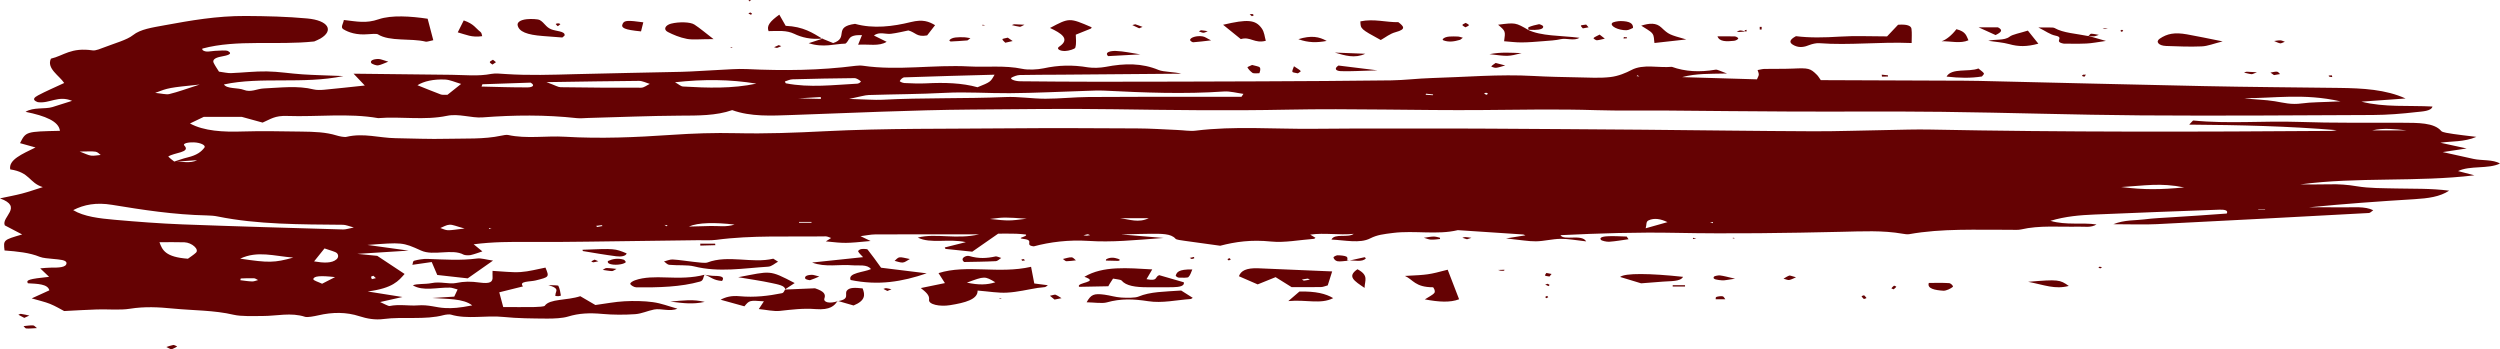 <?xml version="1.0" encoding="UTF-8" standalone="no"?><svg xmlns="http://www.w3.org/2000/svg" xmlns:xlink="http://www.w3.org/1999/xlink" clip-rule="evenodd" fill="#000000" fill-rule="evenodd" height="9163" image-rendering="optimizeQuality" preserveAspectRatio="xMidYMid meet" shape-rendering="geometricPrecision" text-rendering="geometricPrecision" version="1" viewBox="0.0 0.0 65546.0 9163.0" width="65546" zoomAndPan="magnify"><g id="change1_1"><path d="M48808 7768c11,25 39,48 60,72 24,-9 70,-20 67,-27 -12,-25 -40,-48 -62,-72 -23,9 -69,20 -65,27zm-8246 -10c-16,9 -44,18 -47,29 -2,10 19,21 30,32 17,-10 33,-19 49,-29 -10,-11 -21,-22 -32,-32zm9029 -201c-5,7 37,19 57,29 24,-22 56,-44 69,-68 5,-7 -37,-19 -58,-29 -24,22 -54,44 -68,68zm-9011 -117c-22,7 -45,14 -68,21 30,14 59,27 88,41 10,-11 19,-21 29,-31 -16,-11 -32,-21 -49,-31zm14440 -418c1,5 37,8 56,13 11,-11 23,-21 34,-32 -22,-4 -43,-7 -65,-11 -9,10 -26,20 -25,30zm-22785 -254c-18,10 -48,18 -50,28 -3,11 21,22 33,33 18,-9 35,-18 53,-27 -12,-11 -24,-23 -36,-34zm-927 5c10,-10 -3,-24 -6,-36 -37,9 -73,17 -109,25 17,10 34,20 51,29 22,-5 56,-10 64,-18zm-4464 20c-22,3 -62,6 -63,11 -3,11 14,23 22,34 23,-3 47,-7 70,-10 -9,-12 -18,-24 -29,-35zm18647 -550l-58 -10 -1 20 59 -10zm9097 -4254c5,9 39,16 61,24 14,-19 28,-37 42,-56 -24,0 -48,0 -72,0 -11,10 -35,22 -31,32zm-35450 -746l59 9 -1 -19 -58 10zm35598 -307c55,7 112,21 162,17 47,-3 87,-26 130,-39 -67,-11 -134,-28 -202,-30 -21,0 -47,40 -71,62 0,0 -19,-10 -19,-10zm-8955 -105c-53,-13 -101,-30 -151,-33 -29,-2 -65,21 -96,33 25,2 50,8 74,7 55,-3 108,-8 162,-13 0,0 14,8 11,6zm-14284 -37c-18,-1 -43,18 -65,28 40,13 80,36 120,37 36,0 73,-25 113,-41 -60,-9 -113,-20 -168,-24zm24098 12c-2,9 20,19 31,28 15,-9 39,-17 40,-25 1,-9 -19,-19 -31,-29 -14,9 -38,17 -40,26zm-469 -64c20,7 39,19 62,20 23,1 49,-8 74,-13 -46,-3 -91,-5 -136,-7zm-9342 91c4,-18 8,-34 12,-51 -20,5 -55,9 -56,14 -2,10 18,20 30,29l14 8zm-20021 -186l-10 23 77 -7 -67 -16zm-11070 -15c3,-4 -38,-21 -60,-21 -21,0 -65,14 -63,19 11,19 35,38 54,57 25,-18 53,-36 69,-55zm18072 -257c19,17 39,33 58,50 17,-9 46,-18 47,-27 1,-11 -23,-22 -36,-32 -23,3 -46,6 -69,9zm-13092 -48c-18,9 -54,21 -51,24 17,14 46,25 70,37 8,-11 16,-21 25,-32 -14,-9 -29,-19 -44,-29zm21 -320l-69 -7 21 36 48 -29zm6520 7807l-11 18 64 -4 -53 -14zm18950 -46c-41,-8 -121,2 -162,17 -27,9 -14,40 -19,61 80,0 161,0 252,0 -30,-35 -35,-70 -71,-78zm-21933 -213c-17,-2 -45,13 -69,20 35,18 70,36 104,54 36,-15 72,-30 108,-45 -47,-11 -93,-23 -143,-29zm20948 -78c-108,0 -216,0 -323,0 0,12 0,23 0,35 107,0 215,0 323,0 0,-12 0,-23 0,-35zm-3635 -321c-14,23 -41,48 -33,70 3,10 74,16 114,24 18,-22 37,-44 55,-67 -46,-9 -91,-18 -136,-27zm-1264 -78c23,7 45,17 70,20 26,3 58,2 84,-1 8,-2 7,-17 10,-25 -55,2 -109,4 -164,6zm-23379 -50c-33,0 -65,31 -98,48 80,11 160,28 242,31 30,1 67,-30 120,-57 -97,-9 -181,-23 -264,-22zm45170 -5019c19,8 51,9 78,12 -4,-15 -8,-31 -12,-46 -28,1 -55,3 -83,5 5,10 2,24 17,29zm-1291 -67c-27,-23 -45,-59 -81,-63 -49,-5 -113,15 -171,24 31,22 62,44 93,66 53,-9 106,-18 159,-27zm-877 -62c-21,0 -44,15 -67,23 65,14 127,35 197,42 27,2 70,-25 140,-51 -112,-6 -191,-12 -270,-14zm-43399 4973c-4,4 40,26 51,25 47,-7 89,-19 133,-29 -33,-14 -65,-28 -98,-42 -30,15 -63,30 -86,46zm-2579 -5287c-30,20 -81,41 -83,61 -2,22 45,44 70,66 31,-21 61,-42 92,-63 -26,-21 -53,-43 -79,-64zm7370 -328c27,6 68,21 80,17 42,-12 73,-30 108,-46 -20,-8 -41,-16 -66,-26 -41,18 -81,37 -122,55zm24181 5027c-28,-11 -56,-22 -84,-32 -3,10 -6,21 -8,32 31,0 61,0 92,0zm-1901 -5294c-3,13 -5,26 -8,39 28,-2 59,-2 84,-6 9,-2 5,-16 7,-24 -27,-3 -55,-6 -83,-9zm-4233 -316c0,20 51,40 80,61 32,-19 89,-37 90,-56 1,-20 -53,-40 -83,-60 -31,18 -87,37 -87,55zm-11743 -19c-23,-1 -46,14 -69,22 70,16 137,35 211,44 21,2 62,-27 120,-54 -106,-5 -184,-11 -262,-12zm3357 69c-62,-23 -122,-47 -188,-68 -11,-2 -53,14 -80,21 60,28 121,56 180,84 42,-18 66,-27 88,-37zm11631 -61c-48,8 -136,15 -138,25 -4,24 31,50 51,75 50,-9 100,-19 150,-28 -21,-24 -42,-48 -63,-72zm4550 61c0,24 1,47 1,70 17,0 49,0 49,0 2,-23 2,-47 2,-70 -16,0 -35,0 -52,0zm-6081 74c61,2 123,6 185,5 137,-4 238,-31 217,-98 -7,-20 -93,-55 -107,-52 -96,20 -194,44 -268,77 -31,14 -5,51 -5,78 1,0 -22,-10 -22,-10zm1725 219c-10,15 66,60 86,58 74,-7 140,-28 209,-43 -37,-30 -75,-59 -136,-106 -73,40 -138,63 -159,91zm-15230 78c-43,-30 -86,-60 -128,-89 -50,13 -141,27 -141,40 1,30 47,61 76,93 89,-20 141,-32 193,-44zm33237 -18c-53,-3 -109,11 -164,17 53,22 99,48 161,62 19,4 79,-27 121,-42 -39,-13 -76,-35 -118,-37zm-21209 5177c-54,-7 -108,-17 -164,-20 -22,-1 -49,12 -73,19 40,13 81,26 121,39 39,-13 78,-25 116,-38zm-20217 204c131,-3 262,-7 393,-11 -1,-13 -3,-27 -5,-40 -130,0 -260,0 -390,0 1,17 1,34 2,51zm20852 -4789c-40,30 -90,59 -115,91 -5,7 89,41 123,37 69,-7 129,-31 243,-62 -118,-31 -184,-48 -251,-66zm-3875 5184c160,-21 376,51 470,-59 6,-8 -20,-21 -30,-32 -152,34 -303,67 -455,101 0,0 11,-8 15,-10zm-1453 -4948c5,15 92,25 142,37 26,-21 84,-45 73,-61 -23,-33 -82,-61 -175,-125 -25,77 -52,114 -40,149zm15451 71c1,18 3,35 5,52 53,-1 106,-2 160,-3 -1,-10 -3,-21 -4,-32 -54,-5 -108,-11 -161,-17zm-30863 5245c155,51 225,150 458,164 67,-96 2,-132 -202,-133 -86,0 -171,-19 -258,-30 0,0 1,-2 2,-1zm2811 3c-144,4 -200,47 -169,104 9,16 108,41 124,36 84,-26 154,-60 241,-96 -97,-22 -149,-45 -196,-44zm6547 613c-52,-32 -97,-66 -161,-92 -14,-6 -93,18 -143,29 41,33 80,66 121,99 78,-16 131,-26 183,-36zm-27284 411c-14,-3 -67,22 -66,23 49,28 102,55 155,82 35,-17 71,-33 133,-61 -81,-17 -149,-34 -222,-44zm319 302c-81,-3 -166,11 -249,19 23,21 42,60 72,62 87,5 178,-5 279,-10 -43,-31 -69,-70 -102,-71zm3777 555c6,-4 -80,-45 -98,-42 -67,12 -123,35 -184,54 34,18 70,35 128,65 56,-27 112,-50 154,-77zm5275 -7540c-142,2 -223,48 -185,107 18,27 137,68 174,62 89,-15 156,-54 272,-98 -131,-37 -197,-71 -261,-71zm27593 4736c78,4 160,-7 239,-15 6,-1 10,-33 -4,-36 -50,-13 -109,-30 -163,-29 -77,2 -152,18 -252,32 81,23 128,46 180,48zm-13926 465c-63,11 -88,60 -131,92 73,17 154,50 215,44 63,-6 106,-50 185,-92 -120,-22 -216,-54 -269,-44zm4373 102c84,-1 167,-14 250,-23 -37,-28 -69,-77 -114,-79 -68,-4 -145,25 -227,43 40,27 67,60 91,59zm1358 -63c-108,-38 -216,-43 -308,9 -16,9 -10,25 -14,37 108,3 217,7 326,8 14,0 30,-15 44,-24 -16,-10 -27,-23 -48,-30zm17597 438c-61,23 -104,54 -153,83 50,12 118,41 146,35 68,-14 118,-45 182,-72 -81,-22 -160,-51 -175,-46zm-11590 -380c-4,-39 22,-87 -21,-115 -38,-24 -151,-35 -233,-36 -37,0 -113,40 -108,59 9,35 45,86 104,97 71,14 177,-7 269,-13l-11 8zm-18977 -38c-153,-44 -291,-16 -400,35 -25,12 -10,54 20,69 115,57 387,30 444,-39 -21,-22 -27,-54 -64,-65zm1227 1101c354,45 593,75 903,8 -309,-73 -548,-39 -903,-8zm7710 -6930c-161,-4 -326,-7 -392,77 -7,9 23,35 31,34 146,-7 291,-16 436,-28 19,-2 31,-22 84,-60 -99,-15 -129,-23 -159,-23zm6244 -24c-152,-24 -324,29 -326,96 0,21 60,61 81,59 136,-9 268,-27 470,-50 -115,-55 -158,-95 -225,-105zm13570 6268c-44,-6 -148,15 -160,32 -54,76 104,87 212,97 69,6 153,-18 341,-43 -192,-44 -287,-72 -393,-86zm-6867 -6263c-155,-4 -320,-17 -401,63 -10,10 -2,30 15,37 149,56 291,27 428,-12 23,-6 32,-22 81,-57 -69,-18 -96,-30 -123,-31zm7231 112c48,-5 103,-36 112,-59 7,-17 -51,-54 -86,-56 -147,-6 -296,-2 -458,-2 49,142 238,138 432,117zm6859 -151c148,-72 205,-129 62,-203 -109,0 -233,0 -508,0 196,89 319,145 446,203zm-19614 849c29,51 75,102 138,147 19,13 174,6 175,4 14,-51 40,-105 9,-152 -18,-27 -132,-43 -201,-64 -54,28 -129,51 -121,65zm-18124 5877c-15,36 -21,74 -24,112 -1,2 50,9 76,8 26,-2 72,-11 71,-16 -15,-87 -26,-174 -68,-259 -7,-12 -170,-11 -260,-16 142,46 239,84 205,171zm16244 -425c-7,18 46,58 80,59 84,5 232,5 250,-13 58,-58 68,-125 104,-202 -370,-7 -404,77 -434,156zm3957 -6147c-196,-111 -402,-152 -743,-46 263,95 485,94 743,46zm1012 336c-285,-11 -542,-21 -799,-31 266,78 523,160 799,31zm4099 -16c-271,-10 -539,-34 -843,27 491,61 491,61 843,-27zm2597 -841c-76,-1 -200,24 -223,50 -69,78 161,195 374,190 67,-2 129,-44 172,-60 9,-120 -94,-178 -323,-180zm-13226 784c-143,-6 -316,30 -213,135 266,-15 529,-29 844,-46 -242,-37 -433,-81 -631,-89zm13383 4866c-154,-4 -308,-15 -461,-10 -122,3 -269,22 -215,95 19,25 151,56 218,51 173,-12 338,-43 507,-66 -16,-24 -32,-47 -49,-70zm-7493 -4337c250,9 506,-9 960,-21 -471,-58 -755,-93 -1023,-126 -123,80 -71,142 63,147zm19085 5632c-236,-168 -278,-174 -1067,-109 437,85 700,203 1067,109zm-28136 -650c56,-3 98,-55 146,-84 -49,-15 -118,-46 -144,-41 -239,52 -444,63 -695,-10 -82,-24 -254,61 -133,157 266,-6 548,-7 826,-22zm24847 775c74,4 198,-57 247,-100 25,-22 -49,-95 -96,-99 -174,-12 -355,-5 -532,-5 -52,148 159,190 381,204zm-15175 -74c4,-197 120,-326 -186,-489 -281,190 -85,305 186,489zm-19447 -6933c-64,118 42,165 477,208 20,-80 40,-159 60,-238 -404,-56 -493,-51 -537,30zm35280 441c-56,-113 -58,-225 -315,-291 -124,161 -268,277 -390,317 236,-7 490,68 705,-26zm-36323 5527c289,48 575,98 870,136 121,16 255,-2 273,-76 -313,-129 -313,-129 -1156,-95 4,12 0,33 13,35zm36676 -4578c22,-32 63,-59 51,-82 -18,-35 -72,-67 -143,-128 -246,100 -704,-21 -835,213 335,38 632,44 927,-3zm-39961 -1157c219,60 367,141 641,100 -15,-40 -8,-83 -49,-114 -122,-92 -164,-206 -435,-299 -61,122 -111,221 -157,313zm9962 7041c135,40 267,77 416,120 318,-130 302,-284 237,-448 -193,-20 -346,-30 -413,59 -69,93 91,222 -234,275 0,0 -9,-8 -6,-6zm21592 -7170c-133,-125 -305,-116 -525,-46 108,73 237,134 291,205 55,72 38,155 56,249 290,-32 527,-59 835,-93 -452,-128 -457,-127 -657,-315zm-9778 7175c469,-46 848,92 1177,-78 -196,-117 -453,-181 -885,-173 -87,75 -161,138 -292,251zm-13202 -303c90,-58 176,-114 260,-170 -680,-356 -619,-314 -1481,-153 295,51 598,92 877,153 153,34 358,66 355,169 0,0 -14,2 -11,1zm32592 -6789c-206,66 -403,99 -481,161 -136,107 -386,59 -557,107 185,28 388,42 546,86 243,68 459,73 767,-11 -98,-122 -174,-217 -275,-343zm-10691 6459c190,57 388,117 551,167 210,-16 389,-29 566,-44 207,-18 465,3 533,-126 -870,-94 -1527,-102 -1650,3zm-20914 -6245c-258,-155 -499,-319 -963,-339 -53,-92 -94,-164 -167,-293 -240,172 -339,291 -282,432 251,-3 468,-28 674,71 181,88 442,162 766,119 0,0 -26,9 -28,10zm33192 -70c-305,-63 -663,-81 -888,-212 -41,-24 -202,-9 -426,-15 206,101 301,184 453,216 247,50 -68,158 216,209 153,0 372,7 588,-3 149,-6 293,-37 517,-68 -194,-56 -337,-96 -479,-137l19 10zm-36548 -302c-107,-71 -410,-76 -613,-24 -149,39 -213,152 -83,219 139,71 307,143 498,180 147,29 349,6 699,6 -227,-175 -350,-282 -501,-381zm265 6559c-313,85 -652,84 -1007,71 -280,-10 -578,-12 -815,74 -63,23 -131,65 -124,95 8,34 99,89 155,90 586,7 1170,-9 1676,-152 91,-25 80,-118 115,-180 1,0 0,2 0,2zm-3668 -6277c17,-112 -234,-107 -354,-159 -143,-60 -171,-168 -295,-240 -51,-30 -235,-35 -343,-24 -170,18 -255,82 -240,158 33,167 242,252 664,283 175,12 348,27 508,39 36,-33 59,-45 60,-57zm17729 99c248,-77 358,124 655,44 -33,-105 -32,-225 -112,-333 -162,-220 -368,-238 -1008,-87 176,142 321,259 465,376zm3669 24c133,-73 231,-163 395,-208 281,-76 206,-152 66,-260 -318,7 -639,-96 -995,-21 4,199 4,199 534,489zm21135 -149c-320,-56 -512,-21 -712,114 -115,78 -32,183 166,191 311,11 627,25 934,11 161,-7 307,-71 550,-131 -383,-76 -656,-136 -938,-185zm-29568 324c-81,53 15,116 154,113 98,-2 260,-52 270,-87 35,-119 13,-240 13,-341 162,-64 279,-110 392,-158 18,-7 16,-24 24,-36 -584,-252 -584,-252 -1092,18 292,136 545,290 239,491zm2081 6552c-89,37 -304,34 -453,25 -153,-10 -291,-56 -442,-76 -276,-36 -351,-4 -465,200 187,3 410,37 529,3 365,-103 694,-92 1087,-31 366,57 739,-32 1109,-57 18,-1 31,-16 58,-31 -86,-54 -175,-110 -303,-192 -430,30 -813,29 -1120,159zm10229 -6987c-346,-200 -346,-200 -801,-141 196,168 196,168 158,433 150,11 303,32 456,31 191,-1 382,-18 571,-33 157,-12 325,-21 462,-53 145,-33 349,54 486,-36 -493,-61 -1004,-39 -1355,-211l23 10zm-19804 5993c-551,133 -1183,-109 -1728,100 -62,23 -241,-5 -362,-17 -183,-19 -361,-51 -546,-62 -70,-5 -153,33 -230,52 47,30 83,82 143,88 214,21 473,-3 647,41 653,163 1296,48 1938,8 100,-6 176,-86 263,-131 -42,-26 -84,-53 -125,-79zm17682 289c-506,132 -506,132 -1121,163 215,96 266,297 734,297 16,0 71,101 39,146 -42,57 -152,106 -252,172 370,69 661,88 899,-3 -106,-274 -201,-520 -299,-775zm-25443 -294c-437,57 -868,27 -1304,11 -113,-4 -245,19 -346,46 -45,12 -33,64 -52,109 179,-25 316,-45 508,-73 49,117 93,219 145,339 272,30 542,60 798,89 220,-155 416,-292 664,-466 -176,-25 -314,-68 -413,-55zm37603 -6021c-10,-78 -110,-126 -352,-107 -86,91 -180,191 -288,305 -420,0 -840,-20 -1244,6 -399,25 -787,34 -1145,-12 -176,95 -194,172 -45,244 140,68 270,41 403,-14 64,-25 175,-52 251,-46 795,61 1579,-40 2424,-4 0,-137 11,-254 -4,-372zm-15772 6574c-21,-9 -46,-26 -62,-25 -51,5 -99,16 -148,25 19,9 42,29 54,27 53,-5 103,-17 156,-27zm583 -214c-50,159 -84,265 -116,366 -68,18 -121,43 -176,44 -252,4 -505,2 -771,2 -136,-85 -258,-161 -420,-262 -164,66 -294,119 -470,190 -163,-70 -334,-145 -492,-214 51,-140 187,-222 515,-208 620,26 1240,53 1930,82zm-13337 -6110c-126,41 -251,81 -388,126 389,127 681,16 962,12 128,-84 38,-236 436,-224 -36,90 -67,167 -102,252 273,-19 548,51 748,-76 -118,-58 -230,-113 -332,-164 134,-111 309,-29 443,-46 169,-21 326,-61 459,-88 195,53 215,180 492,130 69,-89 139,-179 208,-268 -162,-96 -316,-160 -634,-82 -474,117 -985,181 -1465,47 -593,82 -145,365 -573,504 -103,-42 -192,-78 -280,-114l26 -9zm1154 5533c-9,-11 -122,-17 -168,-8 -41,9 -86,44 -76,62 24,48 77,93 128,149 -469,49 -878,92 -1337,141 348,133 720,42 1049,72 171,15 396,-33 495,100 -175,83 -615,95 -534,286 730,150 1348,47 1995,-175 -432,-54 -793,-98 -1196,-147 -129,-178 -236,-330 -356,-480zm5548 981c249,-5 515,-10 766,-15 21,-37 27,-50 35,-63 29,-46 60,-92 89,-138 77,16 203,25 223,50 118,142 369,177 678,177 222,0 446,4 668,-1 170,-4 311,-29 287,-129 -217,-63 -436,-126 -646,-187 -123,46 -22,166 -332,105 48,-83 98,-167 150,-256 -642,-35 -1285,-100 -1779,194 420,146 -227,144 -139,263zm-6323 375c-233,79 -388,24 -354,-72 38,-111 -9,-185 -247,-265 -240,10 -518,22 -796,34l14 -2c-27,33 -33,86 -85,97 -351,71 -718,116 -1113,79 -210,-20 -363,21 -495,92 210,58 416,115 624,173 132,-159 132,-159 511,-131 -41,61 -81,122 -134,203 196,19 392,65 552,48 313,-34 609,-73 941,-47 379,29 495,-89 573,-217l9 8zm-12042 -7390c-330,114 -562,59 -912,19 -12,91 -96,191 -15,241 136,84 351,159 647,132 85,-8 230,-16 259,2 312,197 866,96 1256,193 31,8 108,-20 198,-38 -48,-179 -97,-365 -148,-563 -438,-66 -950,-101 -1285,14zm15423 6905c312,66 528,60 746,-9 -278,-164 -278,-164 -746,9zm1683 -415c38,195 60,312 84,437 100,13 222,29 356,46 -27,18 -44,41 -79,49 -55,12 -125,11 -185,21 -268,43 -528,109 -804,124 -232,14 -481,-31 -774,-54 8,232 -330,320 -723,383 -269,44 -570,-19 -550,-143 18,-119 -87,-203 -216,-306 206,-43 404,-84 632,-130 -54,-85 -110,-171 -168,-262 741,-234 1577,29 2427,-165zm-17178 297c-22,-21 -44,-41 -66,-62 -21,9 -58,17 -59,25 -2,22 12,43 20,64 35,-9 70,-18 105,-27zm2966 -1290l68 -14 -70 -10 2 24zm4683 -96c-27,-3 -55,-7 -82,-10 17,12 36,24 54,37 9,-9 19,-18 28,-27zm27406 -86l-77 15 77 16 0 -31zm-2000 -3825c23,3 46,7 70,10 -15,-11 -31,-22 -46,-33 -8,8 -16,15 -24,23zm-27254 3956c48,-8 95,-16 141,-25 1,0 -19,-24 -21,-23 -50,5 -98,12 -147,19 9,9 18,19 27,29zm23355 -3488c-11,-10 -14,-26 -32,-29 -16,-4 -47,5 -71,8 19,15 37,30 56,45 15,-8 31,-16 47,-24zm-10518 3716c29,-4 59,-9 88,-13 -22,-9 -51,-26 -66,-24 -39,5 -73,19 -108,29 29,3 57,5 86,8zm-22181 1122c-4,15 -8,30 -11,45 102,12 204,30 309,33 49,2 104,-23 156,-36 -37,-17 -71,-47 -110,-48 -113,-5 -229,3 -344,6zm14637 -1483c0,7 0,15 0,22 109,0 218,0 327,0 0,-7 0,-15 0,-22 -109,0 -218,0 -327,0zm38440 -331c-60,0 -119,0 -179,0 -2,0 -3,7 -5,10 60,0 120,0 180,-1 1,0 3,-6 4,-9zm-21823 -2991c2,-7 10,-20 9,-20 -62,-7 -125,-14 -187,-20 -4,10 -7,19 -10,28 62,4 125,8 188,12zm-16043 97c-2,-17 -3,-33 -4,-49 -138,8 -276,16 -586,35 311,7 450,10 590,14zm-9342 3398c-216,-58 -311,-104 -394,-100 -87,5 -162,56 -242,87 65,21 129,56 197,58 96,3 196,-18 439,-45zm17187 -270c245,30 479,129 750,0 -287,0 -518,0 -750,0zm-27279 -1748c156,58 218,96 300,107 72,10 166,-11 251,-17 -44,-30 -74,-77 -134,-86 -98,-15 -215,-4 -417,-4zm23866 1768c496,52 496,52 963,-7 -587,-41 -587,-41 -963,7zm17192 244c251,-70 408,-115 572,-161 -171,-83 -345,-118 -497,-46 -74,35 -45,111 -75,207zm19944 -2567c-298,-34 -597,-68 -893,0 298,0 596,0 893,0zm-54306 3847c-390,-44 -558,-28 -570,53 -4,37 140,76 230,121 132,-67 228,-116 340,-174zm48482 -2351c-629,-128 -1037,-46 -1652,-10 615,76 1028,68 1652,10zm-48759 1599c-106,132 -189,235 -273,340 250,43 470,53 591,-57 49,-45 52,-113 8,-158 -41,-42 -172,-69 -326,-125zm-3272 -4297c-816,85 -816,85 -1168,219 144,13 293,50 370,31 236,-57 445,-136 798,-250zm7411 -7c-7,20 -14,40 -22,60 402,9 803,24 1204,22 126,0 214,-50 82,-125 -410,14 -837,28 -1264,43zm5412 3731c188,-5 376,-8 564,-15 198,-7 418,36 636,-38 -513,-58 -955,-56 -1200,53zm-11762 841c749,112 896,110 1392,-28 -509,-39 -936,-187 -1392,28zm-1370 2c67,-50 151,-102 211,-159 91,-86 -107,-265 -303,-272 -210,-7 -424,-2 -654,-2 75,206 154,390 746,433zm7163 -4583c-169,-48 -289,-109 -423,-115 -297,-13 -554,43 -722,149 204,81 404,165 614,243 36,14 114,6 173,8 103,-81 206,-164 358,-285zm49274 457c-967,-219 -1757,-77 -2527,-83 266,38 555,38 804,80 236,39 425,96 709,57 250,-35 530,-30 1014,-54zm-41533 -465c-690,-113 -1379,-119 -2133,-36 102,56 149,108 212,112 646,38 1294,58 1921,-76zm747 -56c15,26 14,46 31,49 620,120 1247,41 1871,8 38,-2 103,-49 89,-61 -37,-33 -110,-84 -168,-84 -541,5 -1082,16 -1622,31 -73,2 -141,39 -201,57zm-6251 17c243,89 306,133 372,133 703,10 1407,16 2111,13 76,0 151,-65 227,-100 -95,-27 -190,-79 -283,-79 -730,5 -1459,19 -2427,33zm11749 -195c-802,22 -1585,42 -2366,70 -48,2 -102,61 -119,96 -7,14 75,51 122,53 188,9 382,17 570,8 480,-25 941,-11 1346,102 341,-138 341,-138 447,-329zm6473 580c18,-26 35,-51 52,-77 -169,-22 -349,-73 -506,-63 -1052,73 -2095,30 -3140,-22 -157,-8 -318,1 -477,6 -669,21 -1339,56 -2009,61 -563,4 -1122,-39 -1693,-9 -662,35 -1335,36 -2001,57 -104,4 -203,39 -513,102 444,12 660,32 868,22 1073,-57 2155,-25 3229,-71 342,-16 699,44 1048,44 376,0 751,-42 1127,-45 1020,-8 2042,-5 3062,-5 318,-1 635,0 953,0zm-30630 2971c280,170 688,218 1087,253 589,52 1185,98 1783,121 1401,53 2804,92 4208,133 70,2 146,-26 280,-52 -138,-36 -212,-71 -288,-71 -1117,-11 -2238,-5 -3283,-218 -84,-18 -186,-25 -280,-27 -874,-19 -1682,-146 -2488,-278 -412,-68 -733,-8 -1019,139zm2653 -1271c200,-10 410,56 597,-39 -207,15 -415,30 -622,44 124,-39 240,-85 374,-117 243,-58 361,-151 439,-257 43,-59 -96,-129 -275,-137 -142,-6 -306,26 -251,84 176,185 -279,182 -423,289 45,40 98,88 161,133zm56692 -826c-1286,-106 -2548,-135 -3867,-145 50,-50 96,-110 109,-108 915,92 1843,5 2764,37 897,32 1801,18 2702,22 425,2 847,-5 1034,217 32,38 202,59 316,77 166,26 339,43 605,76 -325,140 -667,110 -944,154 205,45 425,93 689,150 -207,32 -394,60 -628,95 312,70 561,126 813,180 210,46 508,10 688,120 -305,150 -788,46 -1098,198 148,38 288,75 428,111 -1494,181 -3071,39 -4564,238 250,0 501,5 750,-2 259,-7 485,9 739,52 315,53 685,49 1034,57 438,11 881,-6 1379,57 -243,162 -554,202 -913,224 -921,56 -1839,122 -2759,213 296,0 593,-3 889,1 272,4 573,-34 793,75 -49,33 -76,71 -114,73 -1852,100 -3704,200 -5558,292 -335,17 -679,2 -1144,2 301,-119 578,-96 805,-126 243,-32 501,-41 753,-58 223,-16 447,-27 670,-43 252,-17 504,-36 747,-53 53,-93 -79,-106 -206,-101 -1090,40 -2180,80 -3268,127 -376,16 -751,46 -1149,165 411,121 839,39 1208,95 -140,91 -314,54 -464,58 -508,11 -1030,-40 -1515,73 -76,18 -188,9 -284,9 -891,4 -1792,-39 -2649,115 -46,8 -119,-2 -172,-12 -525,-92 -1060,-62 -1609,-50 -1444,33 -2887,56 -4338,27 -1001,-20 -2018,12 -3023,61 86,152 561,-39 674,163 -264,-29 -468,-69 -669,-67 -217,2 -432,62 -649,65 -200,2 -404,-37 -783,-76 278,-44 386,-61 508,-81 -16,-5 -39,-21 -66,-23 -569,-38 -1138,-76 -1706,-113 -537,130 -1133,3 -1697,73 -249,32 -414,48 -600,143 -270,139 -663,47 -1016,31 83,-171 429,-37 584,-150 -390,40 -756,-34 -1142,20 69,42 104,63 139,84 -14,10 -25,26 -44,27 -374,29 -776,106 -1116,71 -526,-54 -940,6 -1338,110 -332,-46 -634,-86 -933,-129 -87,-13 -217,-27 -239,-55 -116,-139 -382,-129 -635,-130 -192,0 -383,8 -787,18 438,36 681,57 1109,92 -782,59 -1359,117 -1970,77 -520,-33 -1013,30 -1432,143 -266,-30 38,-159 -265,-194 -226,-26 119,-60 56,-116 -72,-6 -164,-20 -256,-21 -158,-5 -318,-2 -469,-2 -232,162 -446,311 -680,473 -228,-23 -469,-49 -702,-73 -8,-18 -24,-37 -15,-39 150,-39 303,-77 549,-138 -451,-100 -924,50 -1260,-120 476,-122 1011,58 1608,-85 -1006,0 -1866,-2 -2725,2 -118,1 -236,28 -385,46 111,54 188,90 265,127 -663,63 -663,63 -1174,10 46,-30 93,-59 139,-89 -48,-15 -97,-43 -143,-43 -960,16 -1931,-34 -2874,92 -148,19 -319,7 -479,9 -964,13 -1928,27 -2893,38 -512,6 -1026,12 -1539,8 -474,-4 -942,-4 -1444,61 89,73 159,130 228,186 -101,33 -197,71 -308,97 -46,10 -153,6 -181,-10 -305,-168 -791,41 -1119,-109 -485,-221 -499,-215 -1406,-147 365,50 619,85 1080,149 -581,37 -936,59 -1346,85 233,23 413,41 524,52 260,172 484,320 717,475 -160,180 -303,373 -968,459 365,58 581,93 912,145 -242,55 -387,87 -586,132 94,40 215,111 249,104 251,-52 512,1 731,-16 301,-24 480,58 721,69 200,10 363,-1 714,-69 -234,-185 -660,-165 -1049,-194 182,-11 364,-23 578,-36 32,-68 61,-132 88,-188 -96,-24 -147,-47 -201,-48 -340,-8 -703,102 -973,-60 101,-48 324,-24 489,-58 233,-49 463,34 637,-2 227,-46 395,-44 625,-13 273,37 352,-11 339,-157 -3,-41 0,-82 0,-149 263,13 507,46 735,31 226,-15 436,-76 652,-117 104,249 101,247 -258,337 -145,36 -453,14 -331,156 -192,49 -384,96 -622,155 33,124 65,243 104,387 314,0 568,3 821,-1 93,-1 253,-12 267,-32 130,-189 580,-135 932,-252 130,76 263,153 396,231 275,-37 514,-85 763,-98 245,-13 514,-9 746,23 224,31 413,108 641,171 -200,86 -428,-14 -611,22 -174,34 -320,109 -496,122 -279,19 -580,19 -855,-6 -339,-31 -616,-20 -906,69 -141,43 -362,54 -546,53 -383,-3 -776,-5 -1145,-43 -458,-48 -948,69 -1382,-62 -37,-11 -134,0 -184,13 -491,133 -1061,35 -1577,103 -224,30 -440,-10 -631,-72 -346,-113 -707,-112 -1084,-24 -105,24 -284,58 -343,39 -371,-122 -746,-21 -1118,-22 -256,0 -553,15 -759,-33 -503,-119 -1056,-111 -1585,-162 -377,-37 -740,-58 -1134,5 -256,41 -571,9 -859,18 -276,8 -553,27 -863,42 -98,-51 -220,-126 -371,-188 -131,-53 -297,-90 -480,-144 193,-88 340,-155 463,-211 -43,-170 -317,-170 -563,-185 -55,-87 29,-113 556,-169 -75,-72 -146,-140 -233,-222 107,-8 191,-19 274,-19 206,2 412,-3 415,-117 2,-88 -188,-95 -345,-111 -123,-13 -272,-21 -355,-55 -264,-110 -600,-143 -924,-167 -33,-276 -33,-276 462,-420 -143,-74 -282,-148 -455,-238 -101,-220 494,-484 -127,-708 217,-47 407,-81 581,-127 176,-46 337,-104 542,-168 -366,-115 -326,-384 -854,-465 -48,-253 310,-401 663,-575 -159,-44 -283,-78 -406,-113 154,-304 154,-304 1046,-323 -28,-249 -382,-393 -901,-498 202,-128 512,-65 704,-125 170,-53 339,-107 516,-163 -365,-152 -593,79 -900,34 -170,-61 -85,-129 10,-179 201,-107 429,-204 683,-323 -128,-194 -469,-382 -348,-638 335,-77 523,-302 1100,-216 72,10 215,-49 306,-84 261,-102 588,-190 746,-317 196,-157 507,-199 824,-258 683,-125 1374,-248 2129,-244 540,3 1090,16 1615,65 555,51 704,313 349,525 -55,33 -128,60 -166,78 -987,105 -2025,-58 -2929,186 -13,4 -1,24 -1,37 87,74 211,29 329,23 115,-6 296,-20 340,5 143,80 -23,116 -176,145 -174,31 -236,91 -199,166 39,79 94,157 139,229 133,18 227,42 315,39 315,-12 629,-50 940,-45 313,5 619,57 932,77 316,21 637,27 1076,45 -1067,220 -2169,10 -3133,220 74,121 368,81 518,141 189,76 348,-28 523,-36 439,-19 885,-81 1315,26 70,18 183,16 268,8 341,-32 680,-70 1069,-111 -91,-95 -184,-194 -294,-310 910,10 1738,20 2567,29 349,4 699,44 1046,-24 104,-20 251,-4 376,4 607,40 1213,20 1821,3 929,-26 1859,-38 2787,-61 319,-8 635,-34 953,-48 253,-11 512,-36 761,-24 966,47 1918,35 2855,-86 59,-7 134,-10 191,-1 918,134 1847,-32 2779,18 459,25 935,-34 1397,63 148,32 399,21 555,-13 392,-85 760,-95 1168,-26 131,21 325,13 457,-12 511,-99 958,-101 1394,81 130,54 400,46 597,97 -1058,9 -2116,18 -3174,26 -355,3 -709,1 -1062,9 -74,2 -158,37 -212,65 -67,35 66,97 225,99 670,6 1342,12 2012,12 1416,-1 2832,-4 4249,-10 1155,-5 2311,-11 3466,-26 348,-5 694,-50 1043,-60 895,-25 1783,-106 2687,-55 382,21 769,29 1154,36 289,6 593,24 861,-8 209,-25 406,-108 551,-185 310,-164 710,-50 1059,-83 348,126 729,146 1151,74 39,-7 131,43 294,101 -280,6 -451,5 -620,14 -187,11 -371,30 -556,81 645,19 1289,38 1962,58 21,-52 47,-88 48,-125 1,-40 -20,-80 -31,-118 69,-12 121,-28 175,-30 252,-4 506,1 756,-9 402,-18 450,-10 625,165 37,37 57,77 101,138 1091,4 2183,8 3276,13 289,1 580,0 869,7 1960,45 3920,96 5881,136 1188,25 2378,33 3567,48 621,8 1220,41 1739,277 -421,30 -790,56 -1158,83 602,155 1248,94 1863,128 -30,124 -278,129 -426,146 -368,43 -756,74 -1136,76 -2029,10 -4057,24 -6085,10 -1736,-13 -3471,-72 -5208,-93 -1318,-16 -2639,-2 -3959,-8 -1094,-4 -2188,-17 -3282,-26 -611,-4 -1225,9 -1833,-10 -997,-31 -1988,-12 -2984,-3 -1703,14 -3412,-45 -5111,-10 -1514,31 -3022,11 -4530,-11 -1254,-18 -2505,-3 -3754,8 -1568,13 -3133,89 -4698,143 -545,19 -1086,49 -1572,-128 -422,148 -894,143 -1380,145 -803,5 -1604,40 -2406,61 -96,3 -199,14 -289,4 -822,-90 -1639,-83 -2475,-19 -285,21 -619,-106 -926,-42 -592,125 -1211,12 -1806,61 -782,-136 -1593,-29 -2387,-57 -327,-12 -431,84 -643,174 -173,-48 -354,-97 -546,-150 -303,0 -623,0 -997,0 -110,53 -237,114 -361,173 364,200 872,228 1386,210 515,-17 1024,-2 1536,3 331,4 638,14 916,100 74,23 208,52 264,38 452,-107 858,29 1286,35 449,7 900,28 1347,16 475,-12 969,16 1422,-81 56,-12 139,-28 182,-19 484,106 997,17 1487,46 939,56 1864,15 2787,-48 572,-39 1133,-59 1721,-45 766,18 1544,-12 2310,-51 1605,-81 3215,-60 4824,-76 1121,-10 2243,-4 3364,2 353,1 705,26 1057,41 160,6 333,36 475,18 1017,-126 2049,-40 3074,-49 1284,-12 2569,-6 3854,-7 258,0 515,2 773,3 1348,9 2697,16 4046,28 1478,13 2956,35 4435,41 641,3 1284,-22 1927,-32 386,-7 773,-21 1158,-13 3505,70 7012,61 10519,35 30,-1 61,-9 133,-19z" fill="#650203" fill-rule="nonzero"/></g></svg>